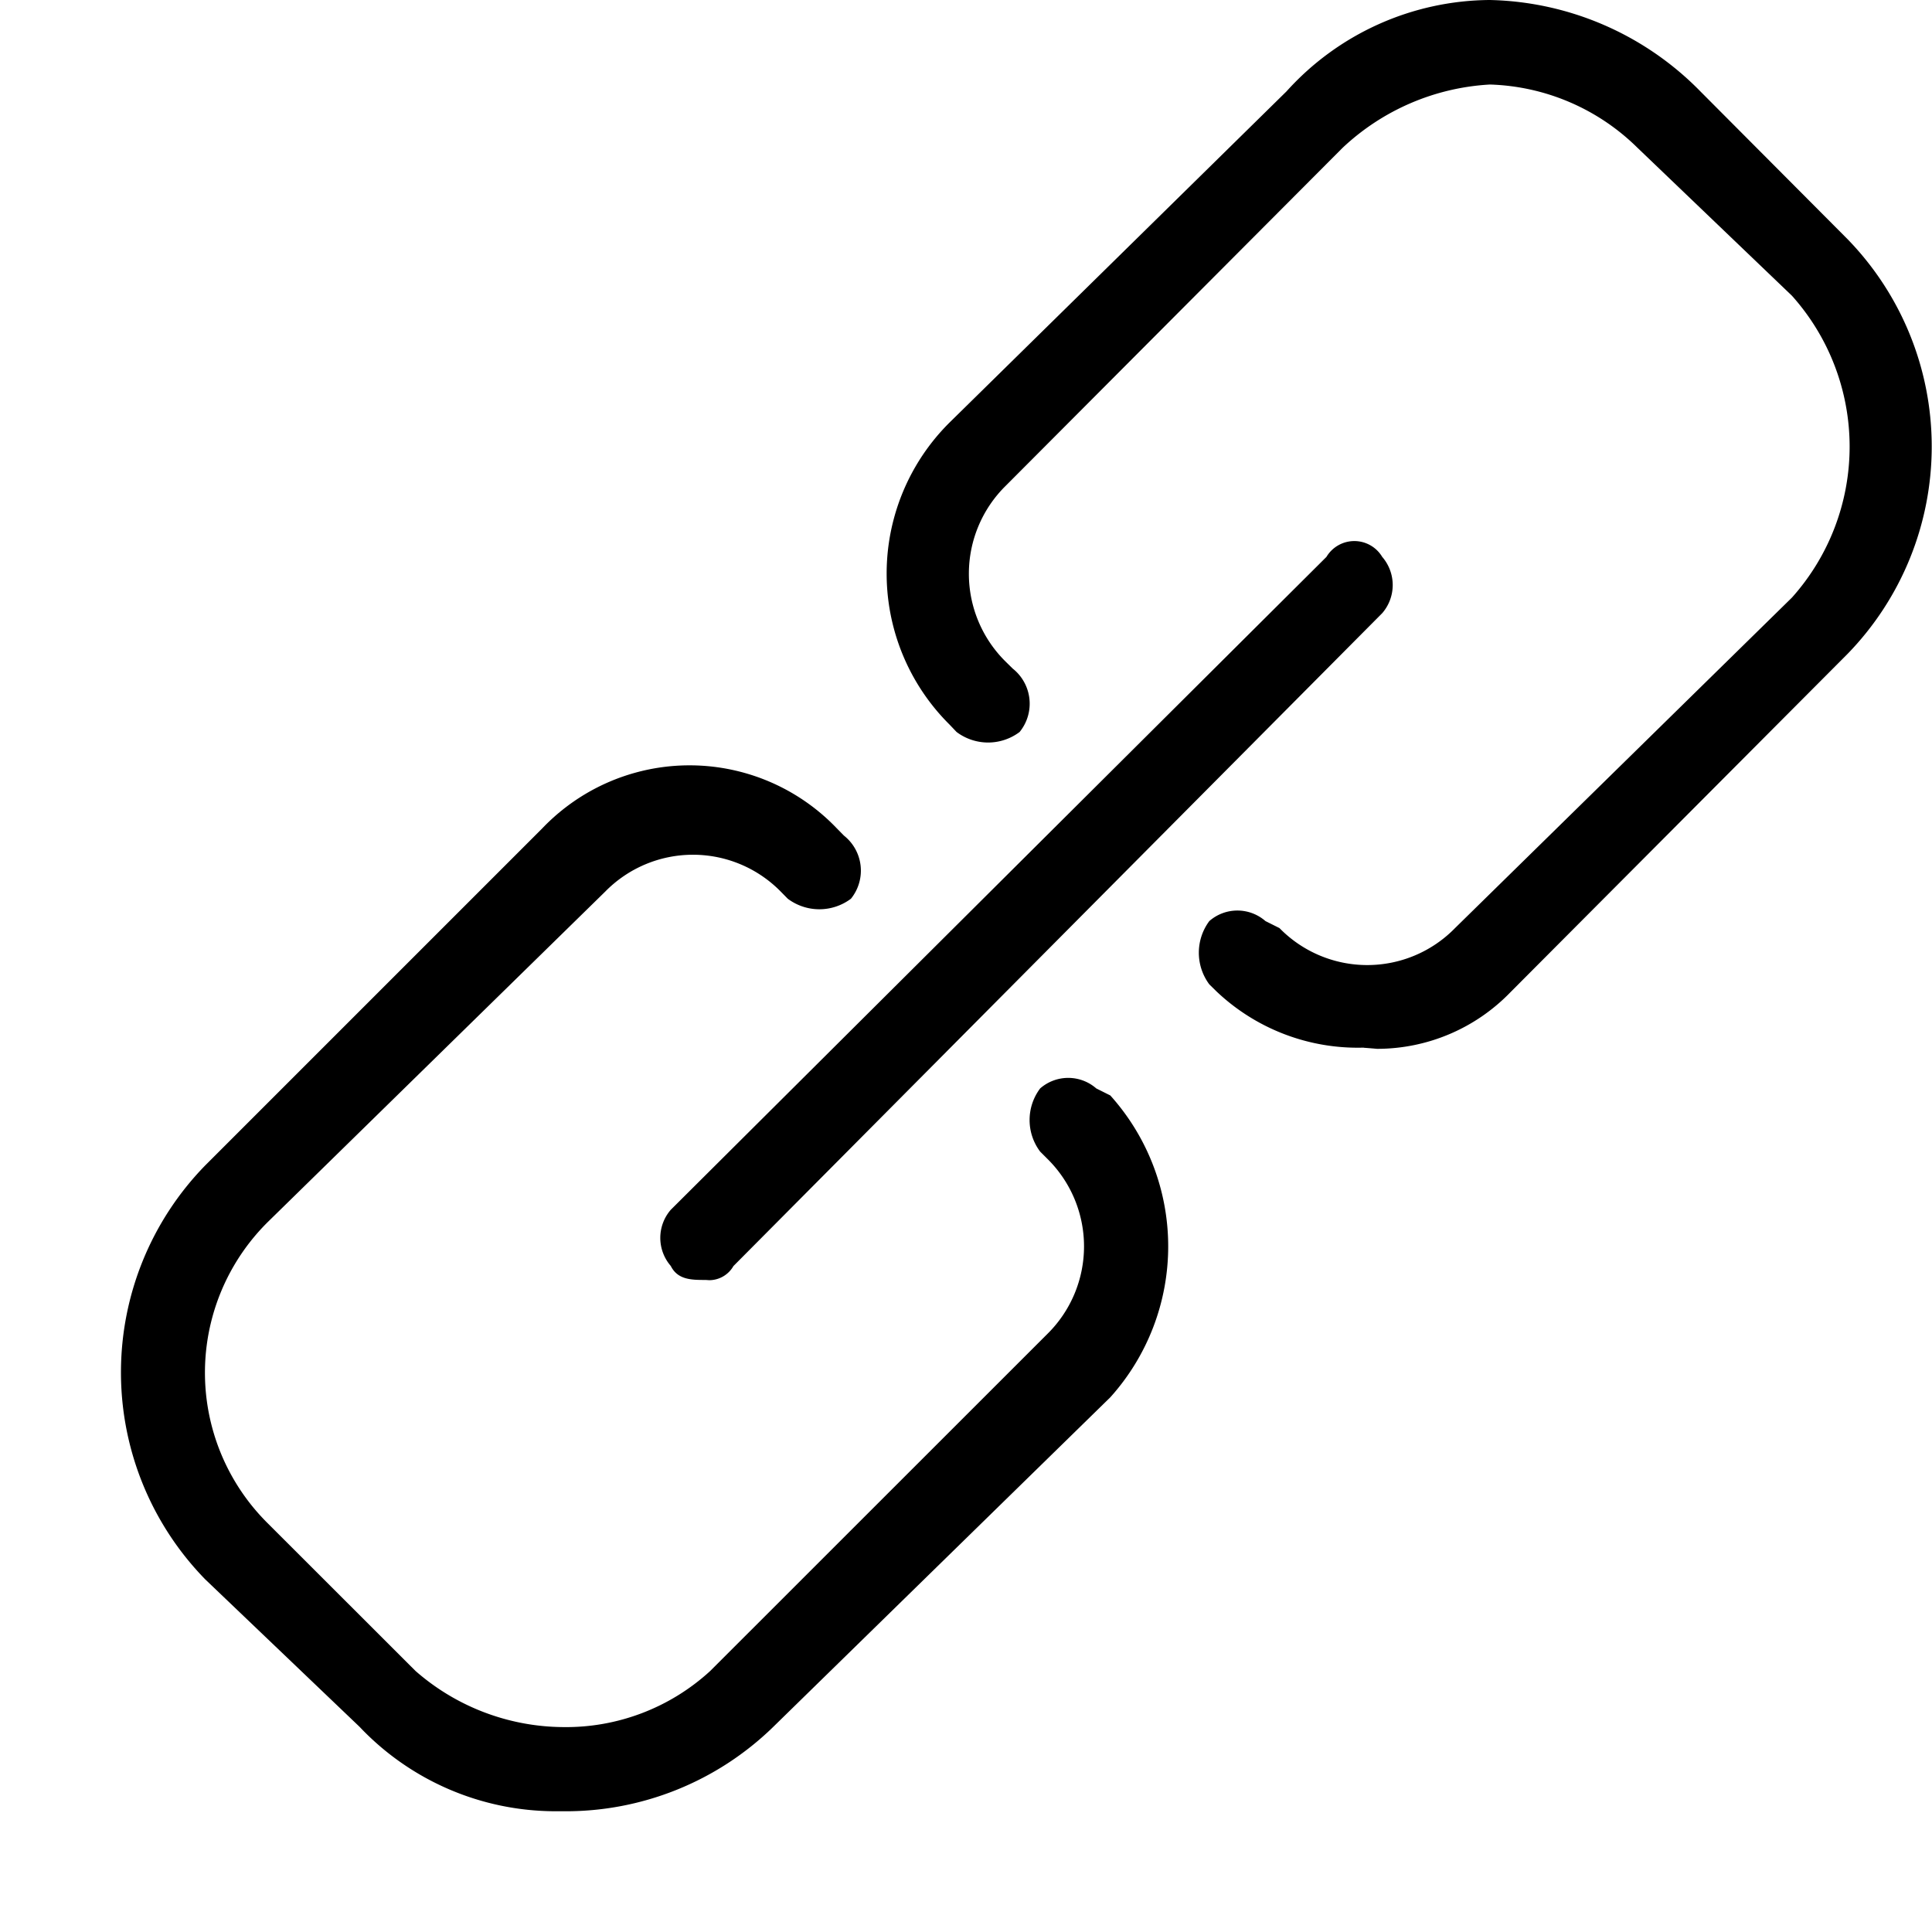 <svg id="Link" xmlns="http://www.w3.org/2000/svg" width="16" height="16" viewBox="0 0 16 16">
  <g id="Base_for_Icons" data-name="Base for Icons" transform="translate(0 0)">
    <rect id="Rectangle_4" data-name="Rectangle 4" width="16" height="16" fill="none"/>
  </g>
  <path id="Shape" d="M1.977,14.3.7,13.08a2.454,2.454,0,0,1,0-3.429l2.79-2.79a1.686,1.686,0,0,1,2.441,0l.058.059a.37.37,0,0,1,.058.523.436.436,0,0,1-.523,0l-.058-.059a1.018,1.018,0,0,0-1.454,0L1.22,10.118a1.756,1.756,0,0,0,0,2.5l1.221,1.22a1.873,1.873,0,0,0,1.22.465,1.766,1.766,0,0,0,1.221-.465l2.79-2.789a1.018,1.018,0,0,0,0-1.454l-.058-.058a.435.435,0,0,1,0-.523.353.353,0,0,1,.465,0l.116.058a1.869,1.869,0,0,1,0,2.5L5.405,14.3a2.461,2.461,0,0,1-1.743.7H3.6A2.236,2.236,0,0,1,1.977,14.3Zm2.867-3.7c-.116,0-.231,0-.289-.116a.355.355,0,0,1,0-.465L9.985,4.612a.269.269,0,0,1,.462,0,.356.356,0,0,1,0,.466L5.074,10.485a.232.232,0,0,1-.2.117Zm5.45-1.924a1.7,1.7,0,0,1-1.22-.466l-.059-.058a.439.439,0,0,1,0-.524.353.353,0,0,1,.465,0l.116.058a1.016,1.016,0,0,0,1.454,0l2.79-2.737a1.874,1.874,0,0,0,0-2.5L12.56,1.223A1.817,1.817,0,0,0,11.339.7a1.937,1.937,0,0,0-1.22.524l-2.791,2.8a1.022,1.022,0,0,0,0,1.455l.059.058a.371.371,0,0,1,.057.525.434.434,0,0,1-.522,0L6.863,6a1.762,1.762,0,0,1,0-2.5L9.654.757A2.286,2.286,0,0,1,11.338,0a2.515,2.515,0,0,1,1.744.757L14.3,1.98a2.464,2.464,0,0,1,0,3.436l-2.79,2.8a1.535,1.535,0,0,1-1.106.47Q10.35,8.681,10.293,8.677Z" transform="translate(1)"/>
</svg>
